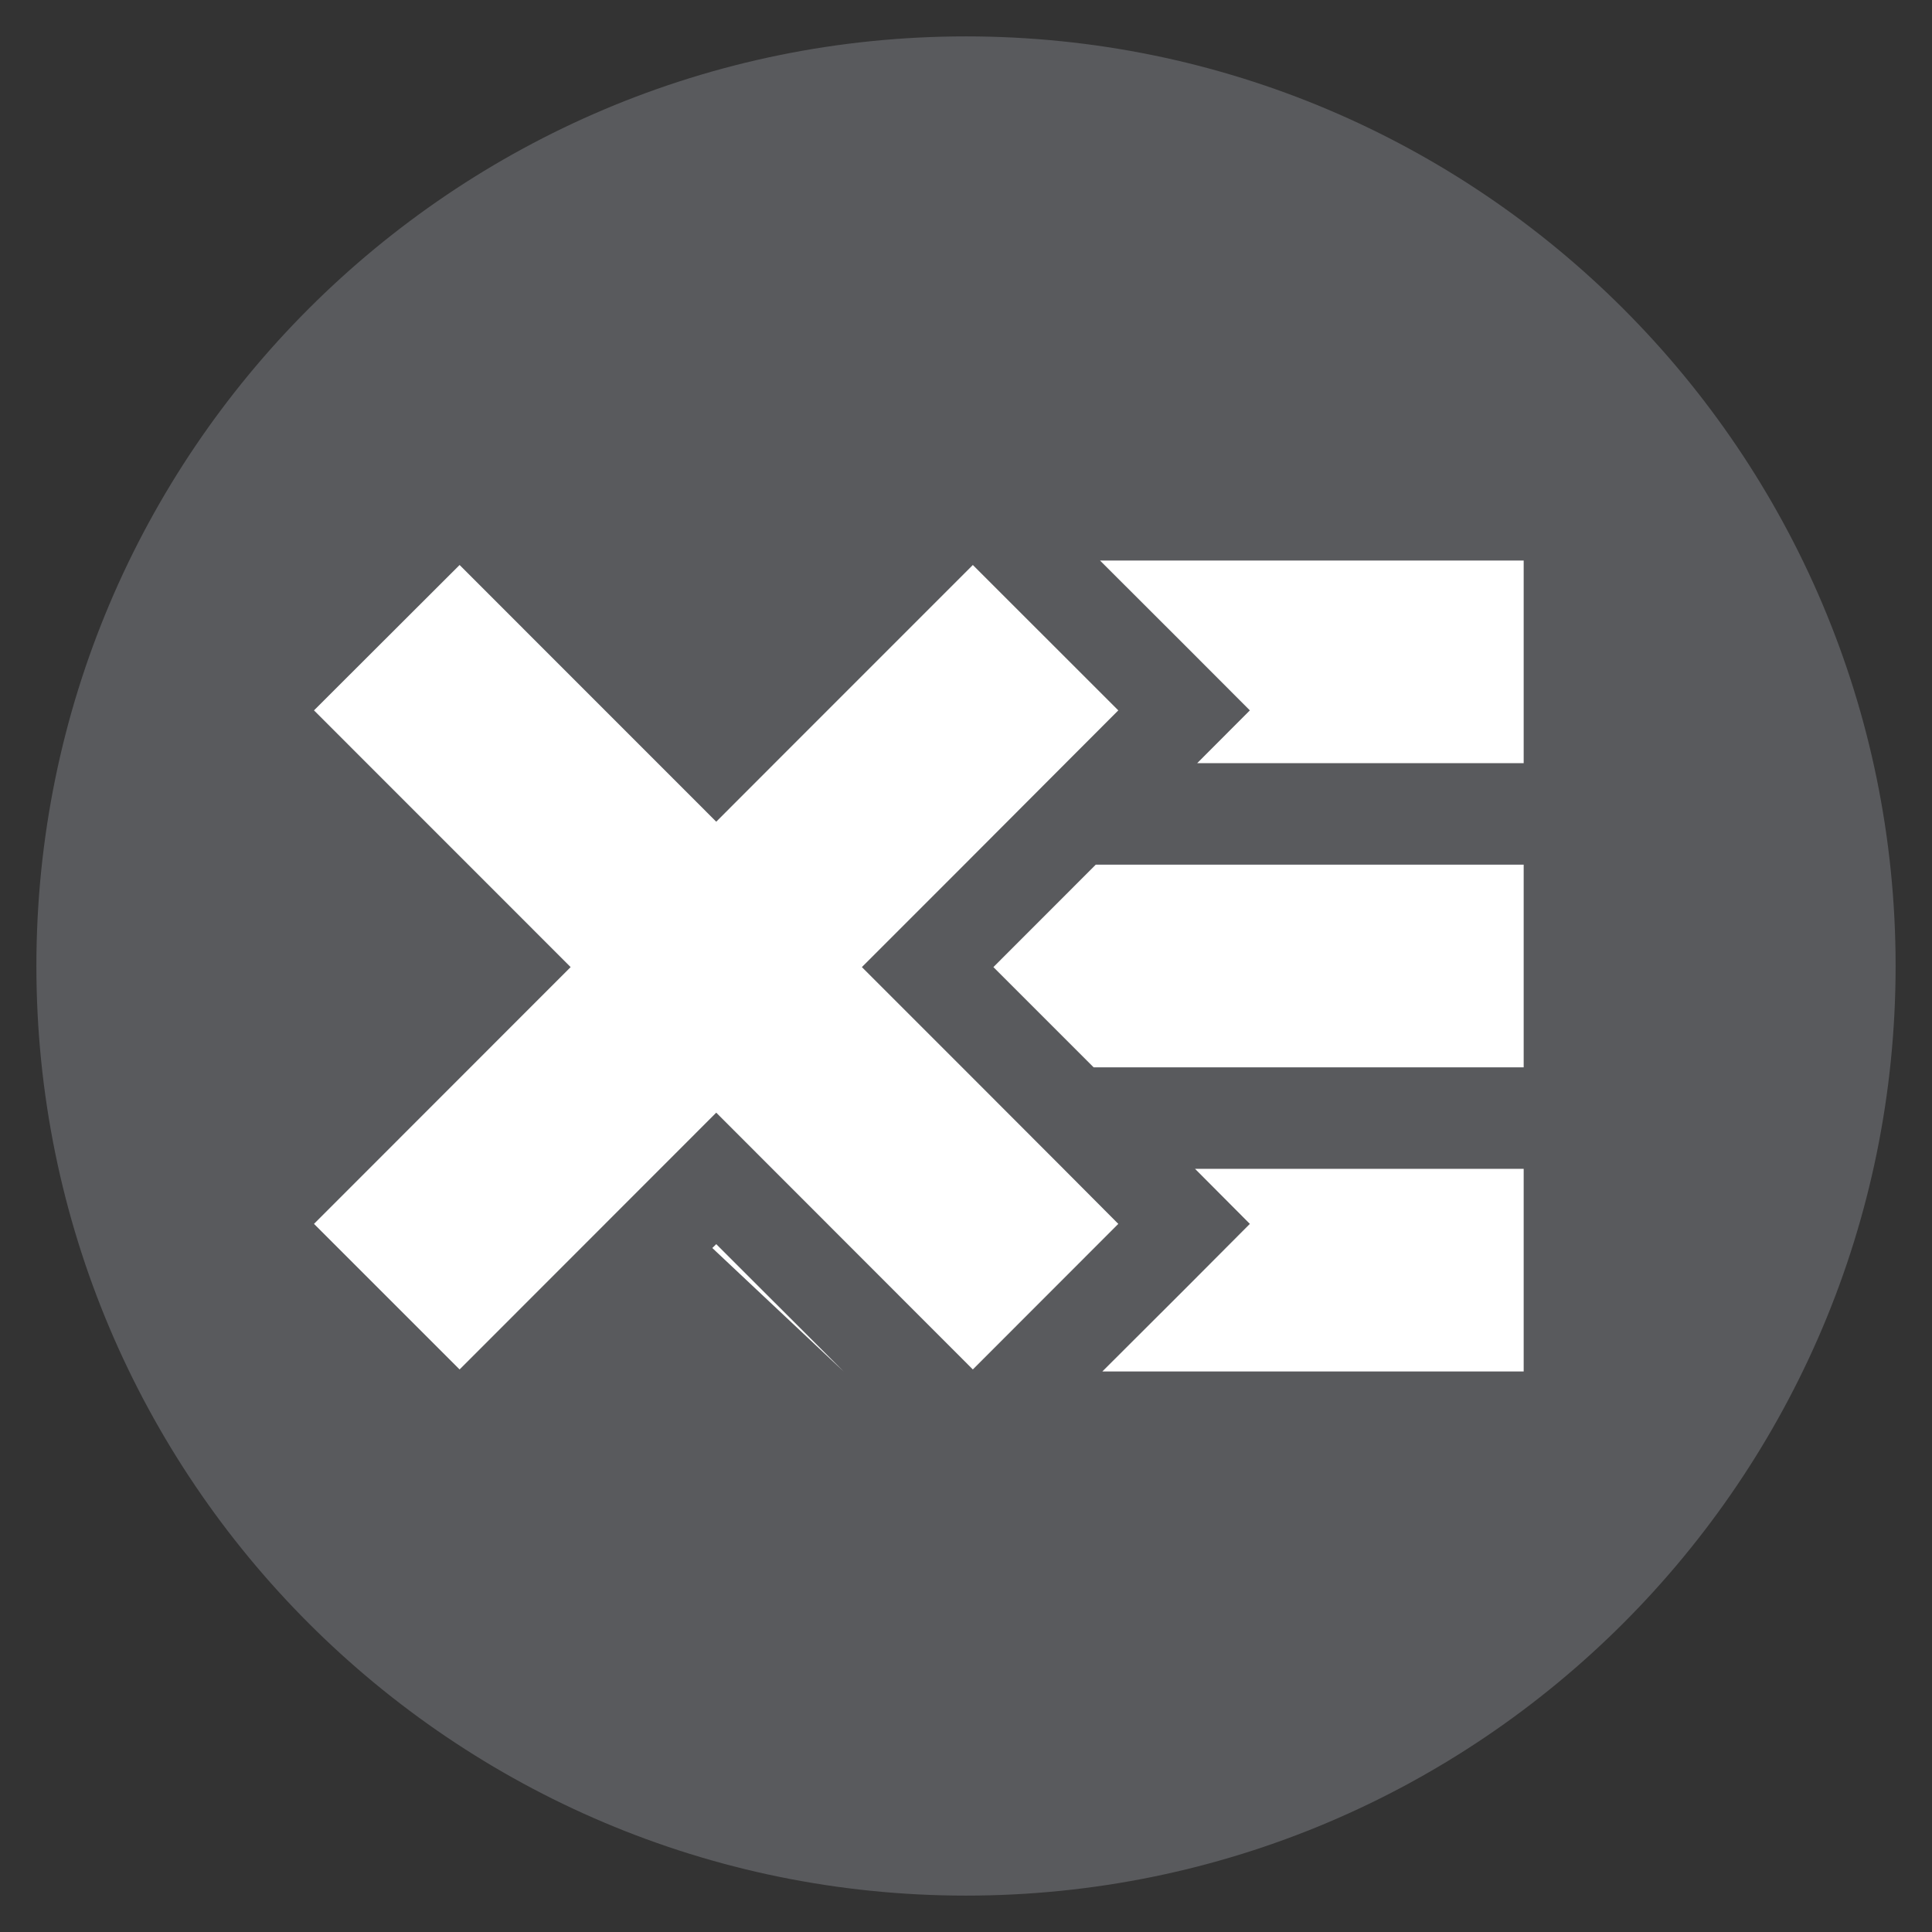 <?xml version="1.0" encoding="UTF-8"?>
<!DOCTYPE svg PUBLIC "-//W3C//DTD SVG 1.1//EN" "http://www.w3.org/Graphics/SVG/1.1/DTD/svg11.dtd">
<svg version="1.1" xmlns="http://www.w3.org/2000/svg" xmlns:xlink="http://www.w3.org/1999/xlink" x="0px" y="0px" width="53.088" height="53.088" viewBox="0, 0, 53.088, 53.088">
  <rect x="0" y="0" width="53.088" height="53.088" fill="#333333" stroke="none"/>
  <g id="Layer 1">
    <path d="M26.5,49 C14.074,49 4,38.703 4,26 C4,13.297 14.074,3 26.5,3 C38.926,3 49,13.297 49,26 C49,38.703 38.926,49 26.5,49 z" fill="#FFFFFF"/>
    <path d="M41.868,20.97 L32.897,20.97 L34.344,19.52 L32.543,17.716 L30.227,15.403 L41.868,15.403 z M41.868,29.328 L30.051,29.328 L27.297,26.574 L30.109,23.76 L41.868,23.76 z M41.868,37.686 L30.29,37.686 L32.543,35.438 L34.344,33.63 L32.837,32.117 L41.868,32.117 z M19.573,34.293 L19.681,34.187 L23.182,37.686 M8.628,33.63 L15.68,26.574 L8.628,19.52 L12.629,15.525 L19.681,22.579 L21.288,20.97 L26.732,15.525 L30.729,19.52 L29.281,20.97 L26.497,23.76 L23.683,26.574 L26.437,29.328 L29.222,32.117 L30.729,33.63 L26.732,37.63 L21.223,32.117 L19.681,30.574 L12.629,37.63 z M26.543,1 C12.439,1 1,12.439 1,26.543 C1,40.649 12.439,52.088 26.543,52.088 C40.645,52.088 52.088,40.649 52.088,26.543 C52.088,12.439 40.645,1 26.543,1" fill="#595A5D"/>
  </g>
  <defs/>
</svg>
